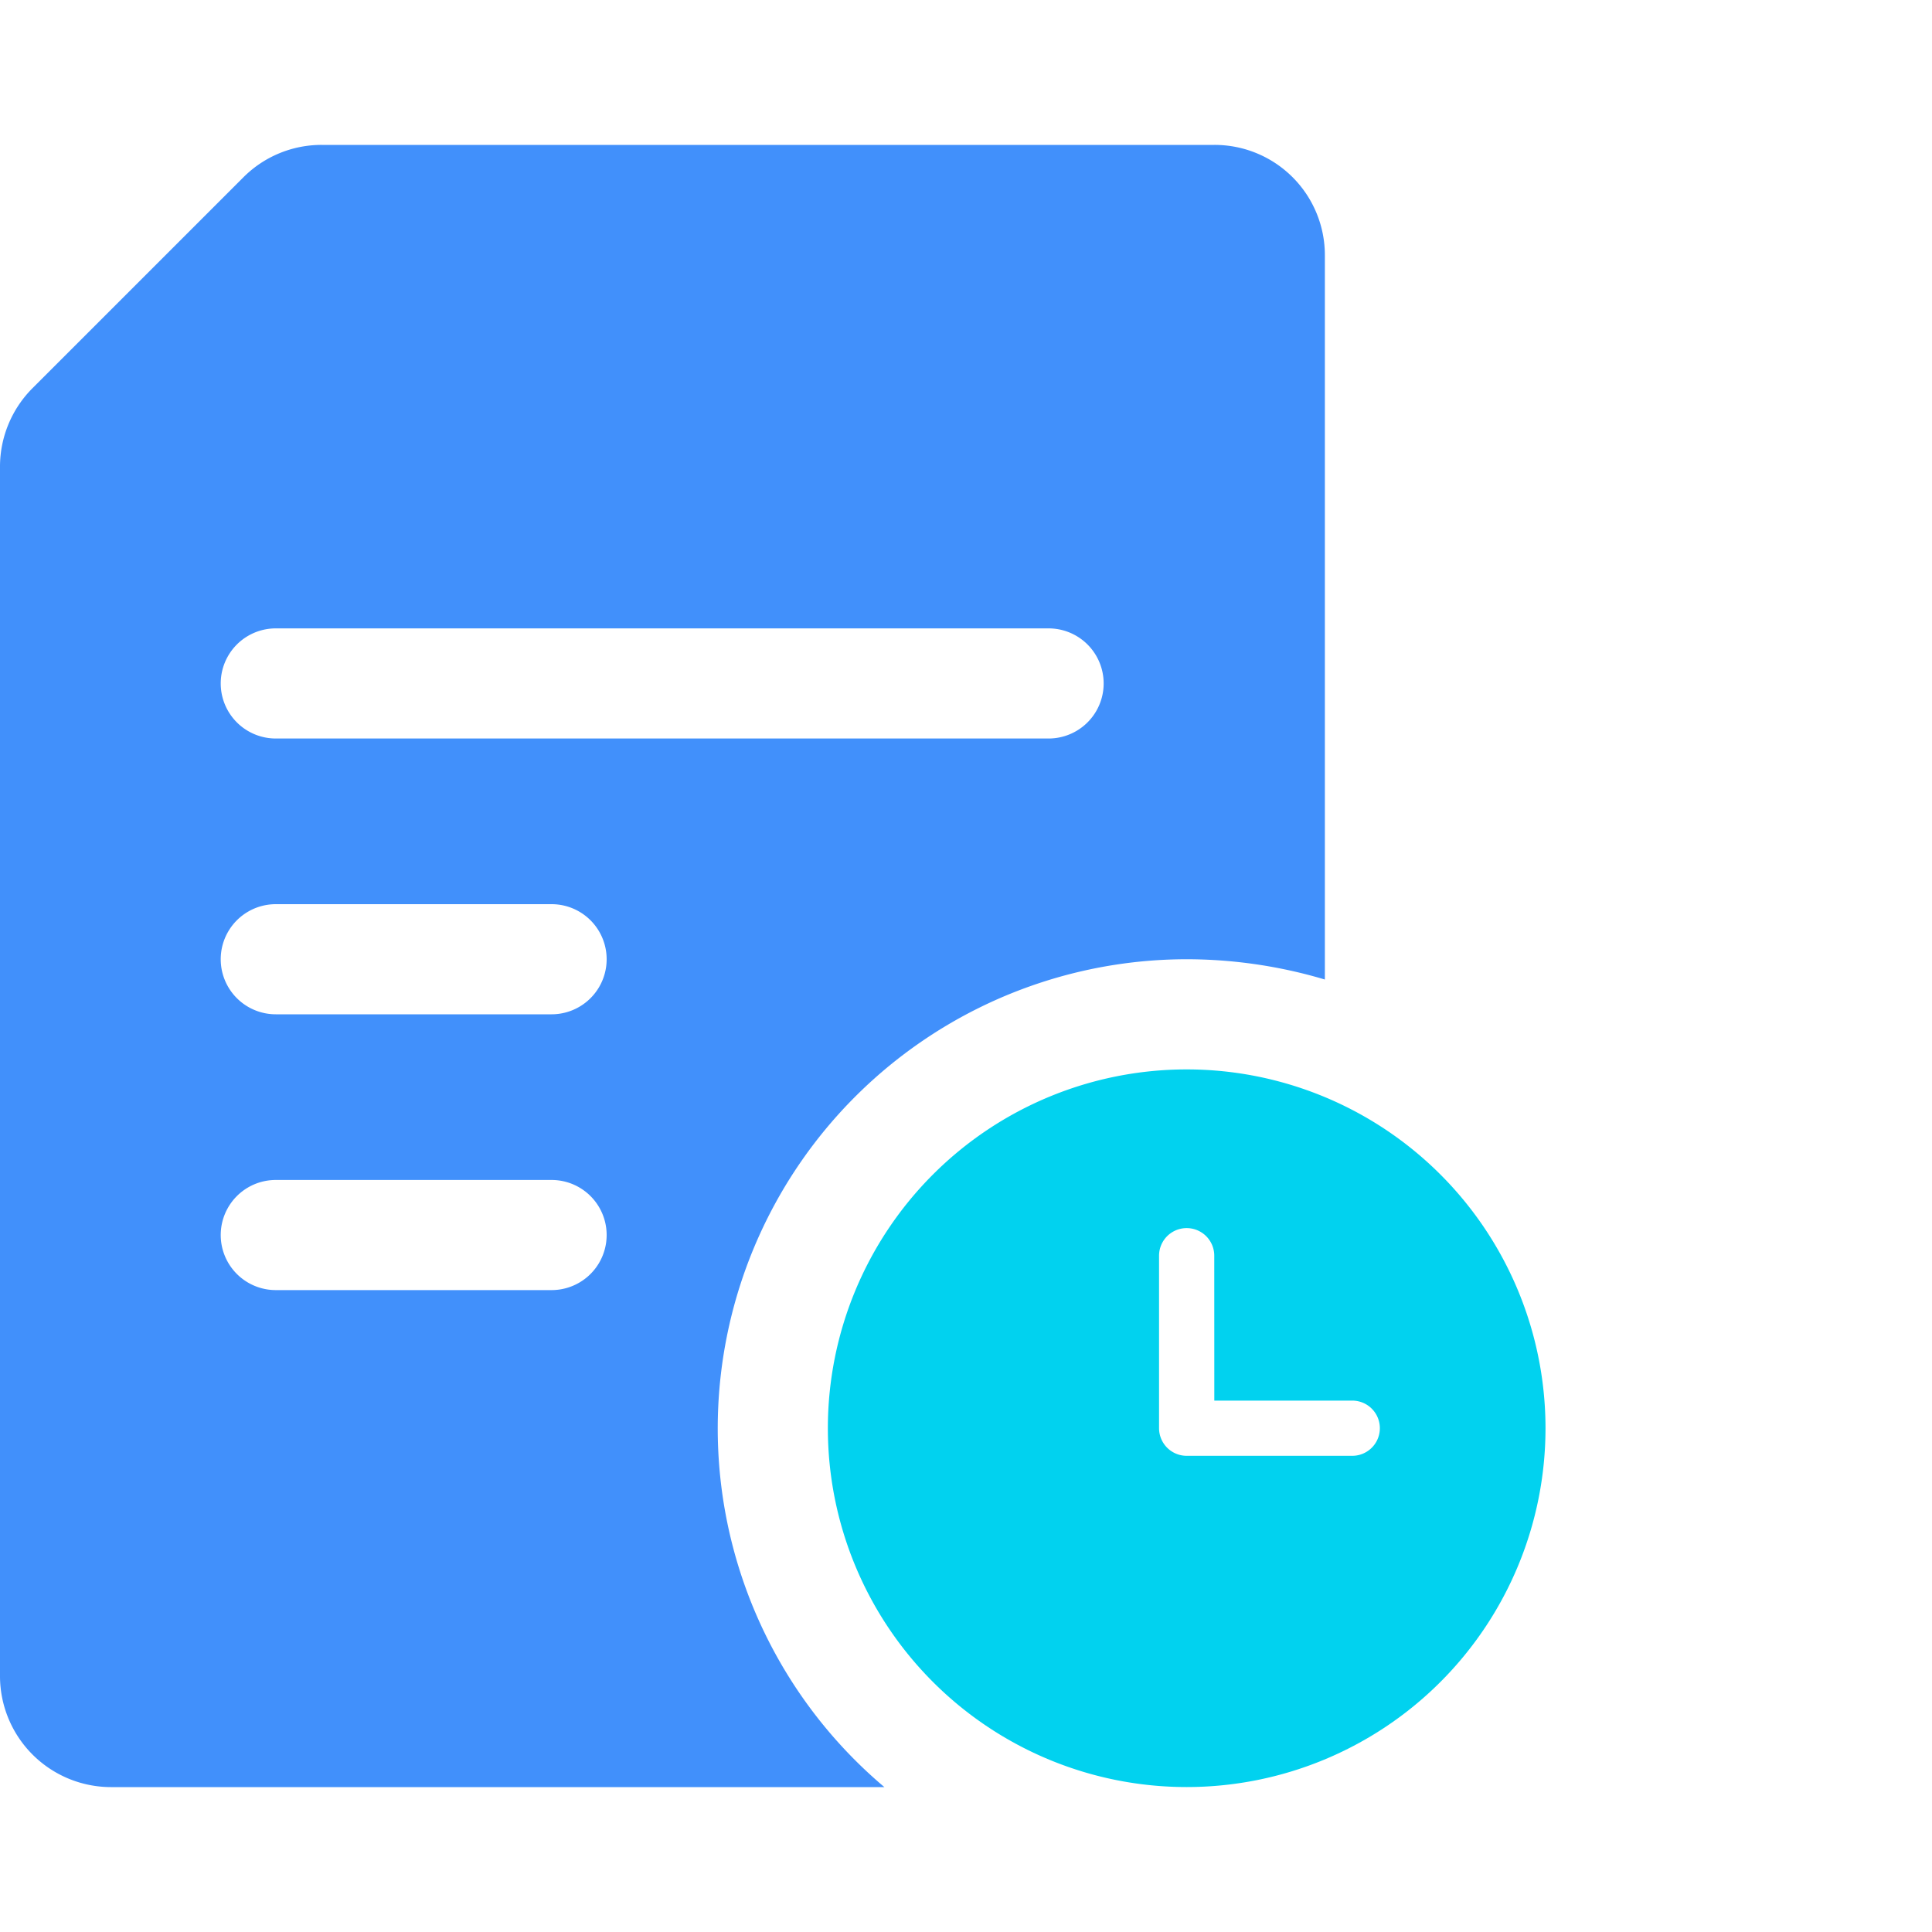 <?xml version="1.0" encoding="utf-8"?>
<svg xmlns="http://www.w3.org/2000/svg" width="40" height="40" viewBox="0 0 40 40">
  <g id="Group_23206" data-name="Group 23206" transform="translate(5291 11082)">
    <rect id="Rectangle_7713" data-name="Rectangle 7713" width="40" height="40" transform="translate(-5291 -11082)" fill="none"/>
    <g id="Group_23424" data-name="Group 23424" transform="translate(2457 3790)">
      <g id="Group_22619" data-name="Group 22619">
        <path id="Path_24283" data-name="Path 24283" d="M27.14,0H8.66A2.285,2.285,0,0,0,7.04.67L2.67,5.04A2.3,2.3,0,0,0,2,6.66V31.71A2.3,2.3,0,0,0,4.29,34H20.31a9.715,9.715,0,0,1,6.26-17.14,10.043,10.043,0,0,1,2.86.42V2.29A2.283,2.283,0,0,0,27.14,0ZM13.43,23.71H7.71a1.14,1.14,0,1,1,0-2.28h5.71a1.14,1.14,0,1,1,0,2.28Zm0-5.71H7.71a1.14,1.14,0,0,1,0-2.28h5.71a1.14,1.14,0,1,1,0,2.28Zm10.29-5.71H7.71a1.14,1.14,0,0,1,0-2.28h16a1.14,1.14,0,0,1,0,2.28Z" transform="translate(-7750 -14869)" fill="#4190fb" fill-rule="evenodd"/>
        <path id="Path_32648" data-name="Path 32648" d="M9.679,2.25a7.429,7.429,0,1,0,7.429,7.429A7.429,7.429,0,0,0,9.679,2.25Zm.571,3.857a.571.571,0,1,0-1.143,0V9.679a.572.572,0,0,0,.571.571h3.429a.571.571,0,1,0,0-1.143H10.251Z" transform="translate(-7733.11 -14852.109)" fill="#01d2ef" fill-rule="evenodd"/>
      </g>
    </g>
  </g>
</svg>
